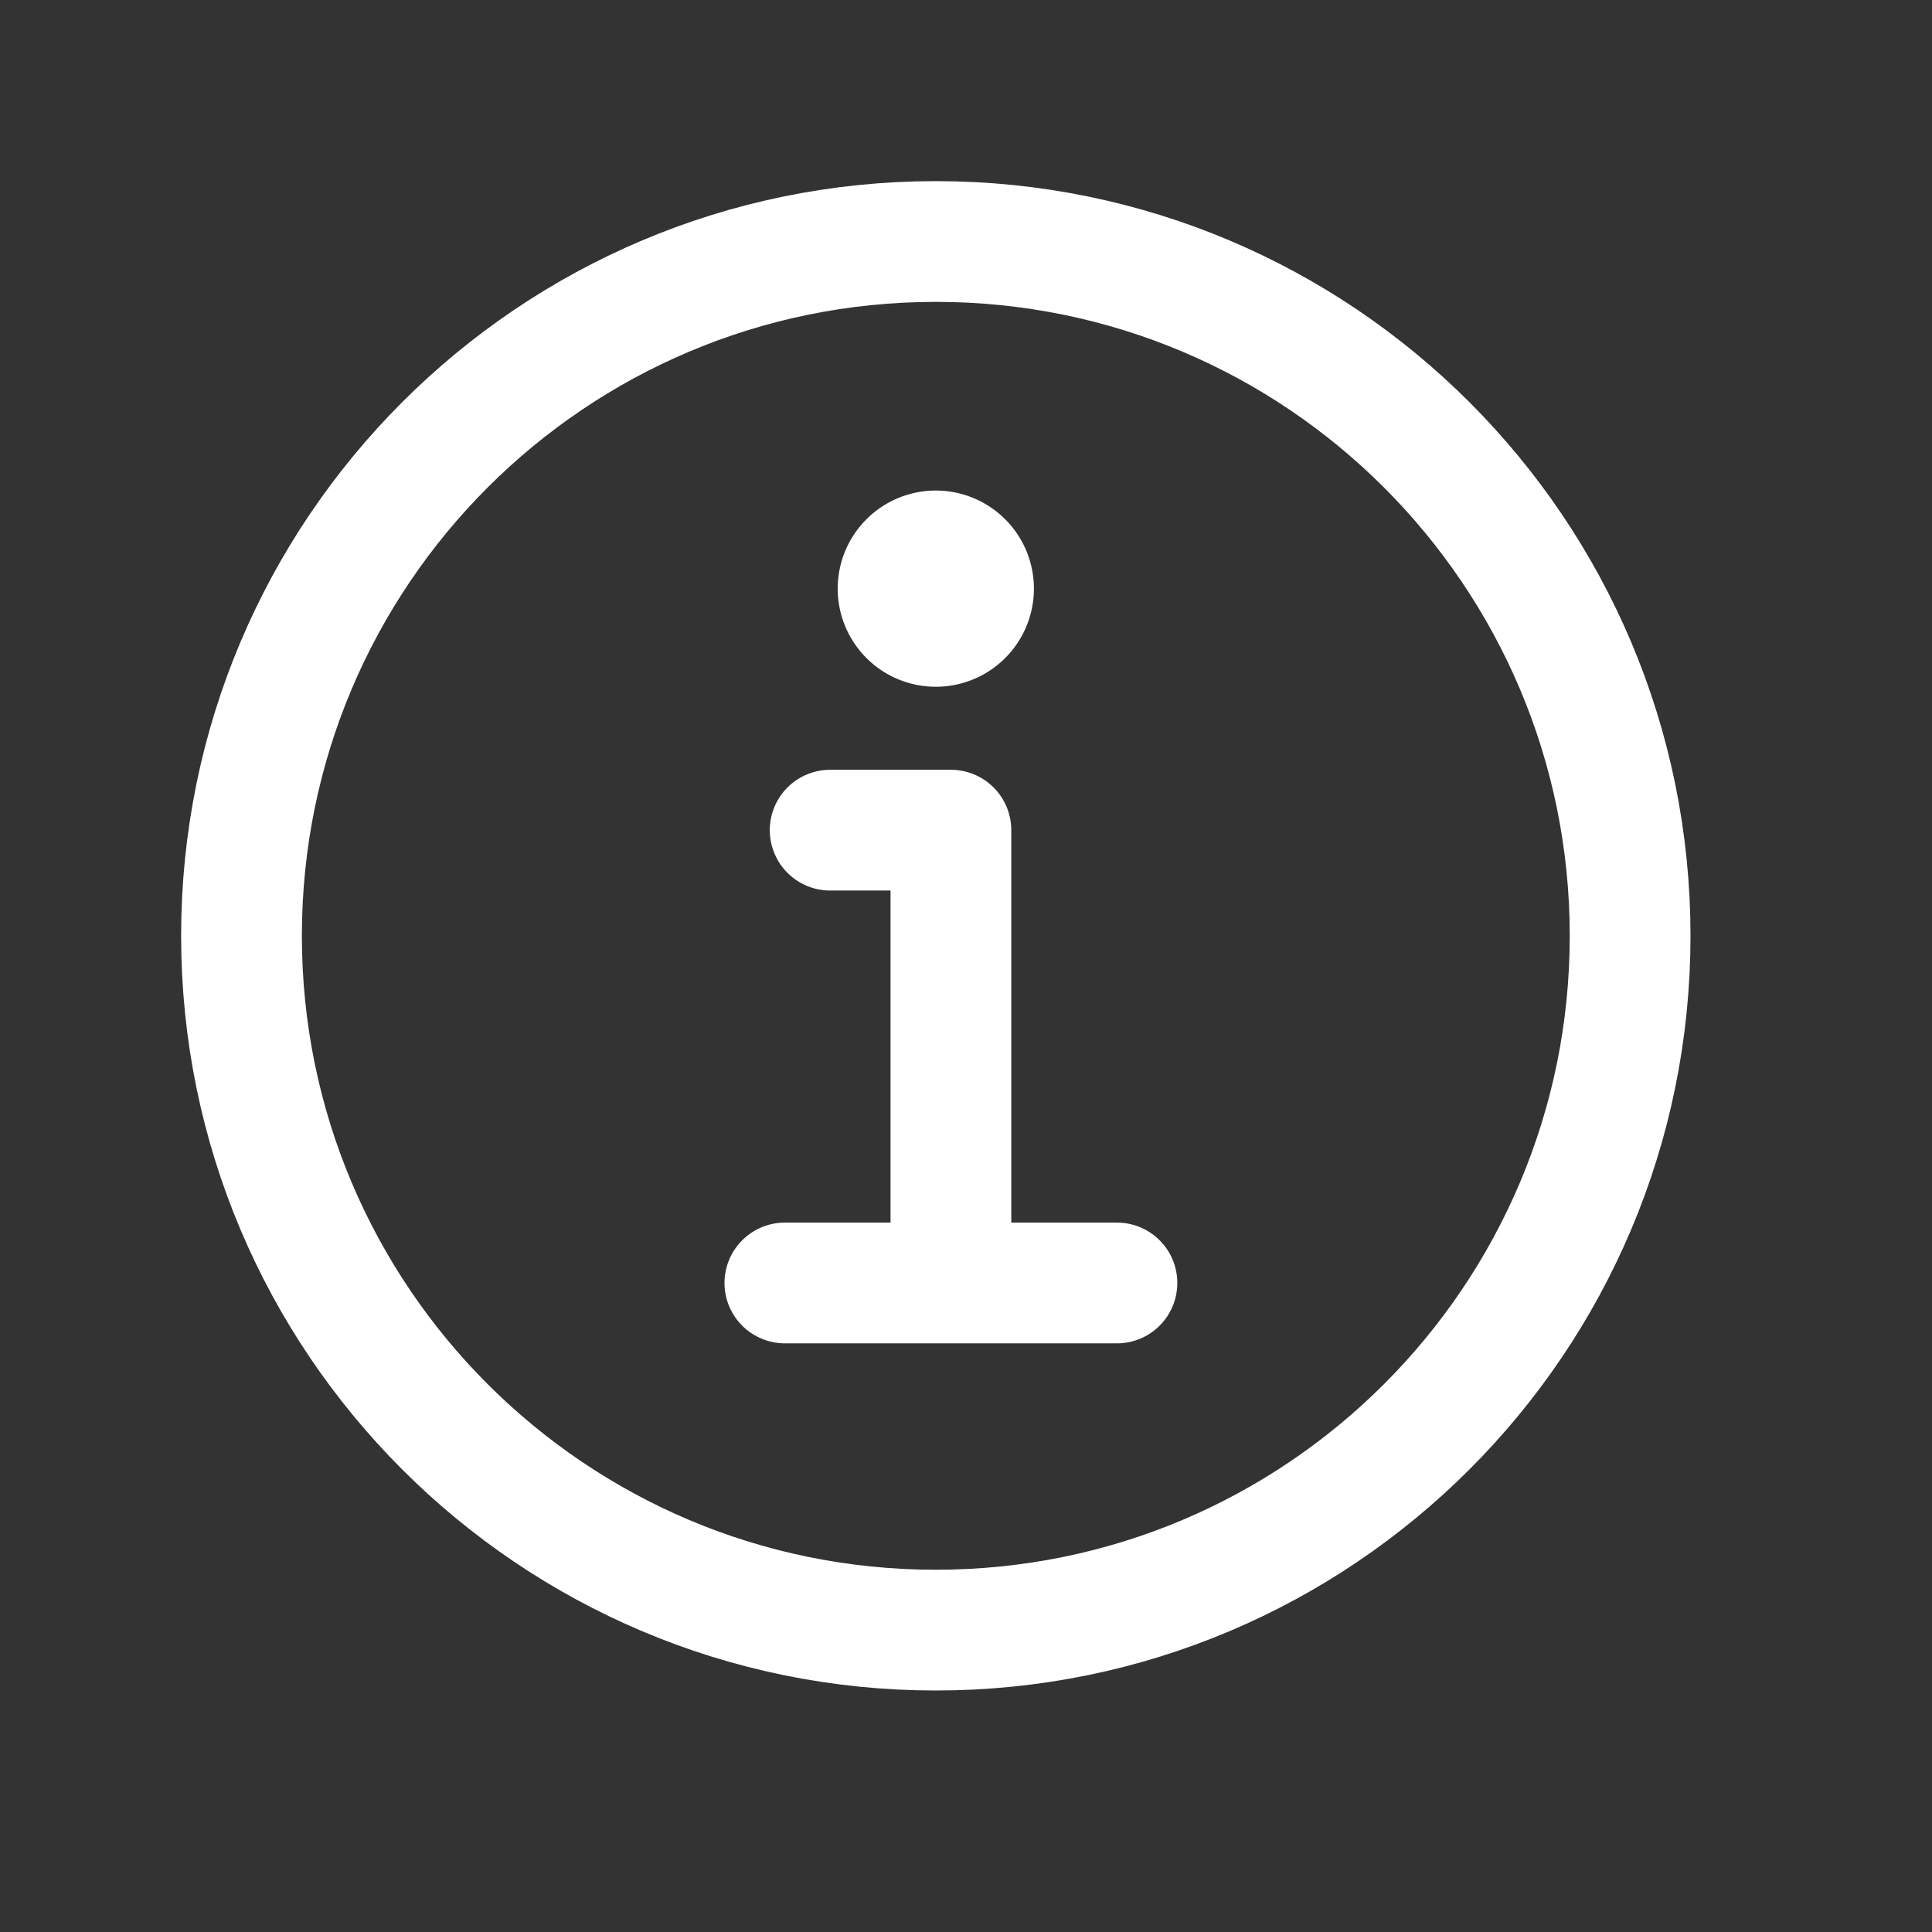 <svg stroke="white" fill="white" stroke-width="0" viewBox="0 0 512 512" class="styles_icon___eDJ1" width="24" height="24" xmlns="http://www.w3.org/2000/svg"><rect x="0" y="0" width="512" height="512" fill="#333333" stroke="none"/><path fill="none" stroke-miterlimit="10" stroke-width="32" d="M248 64C146.39 64 64 146.39 64 248s82.39 184 184 184 184-82.39 184-184S349.61 64 248 64z"></path><path fill="none" stroke-linecap="round" stroke-linejoin="round" stroke-width="32" d="M220 220h32v116"></path><path fill="none" stroke-linecap="round" stroke-miterlimit="10" stroke-width="32" d="M208 340h88"></path><path d="M248 130a26 26 0 1026 26 26 26 0 00-26-26z"></path></svg>
